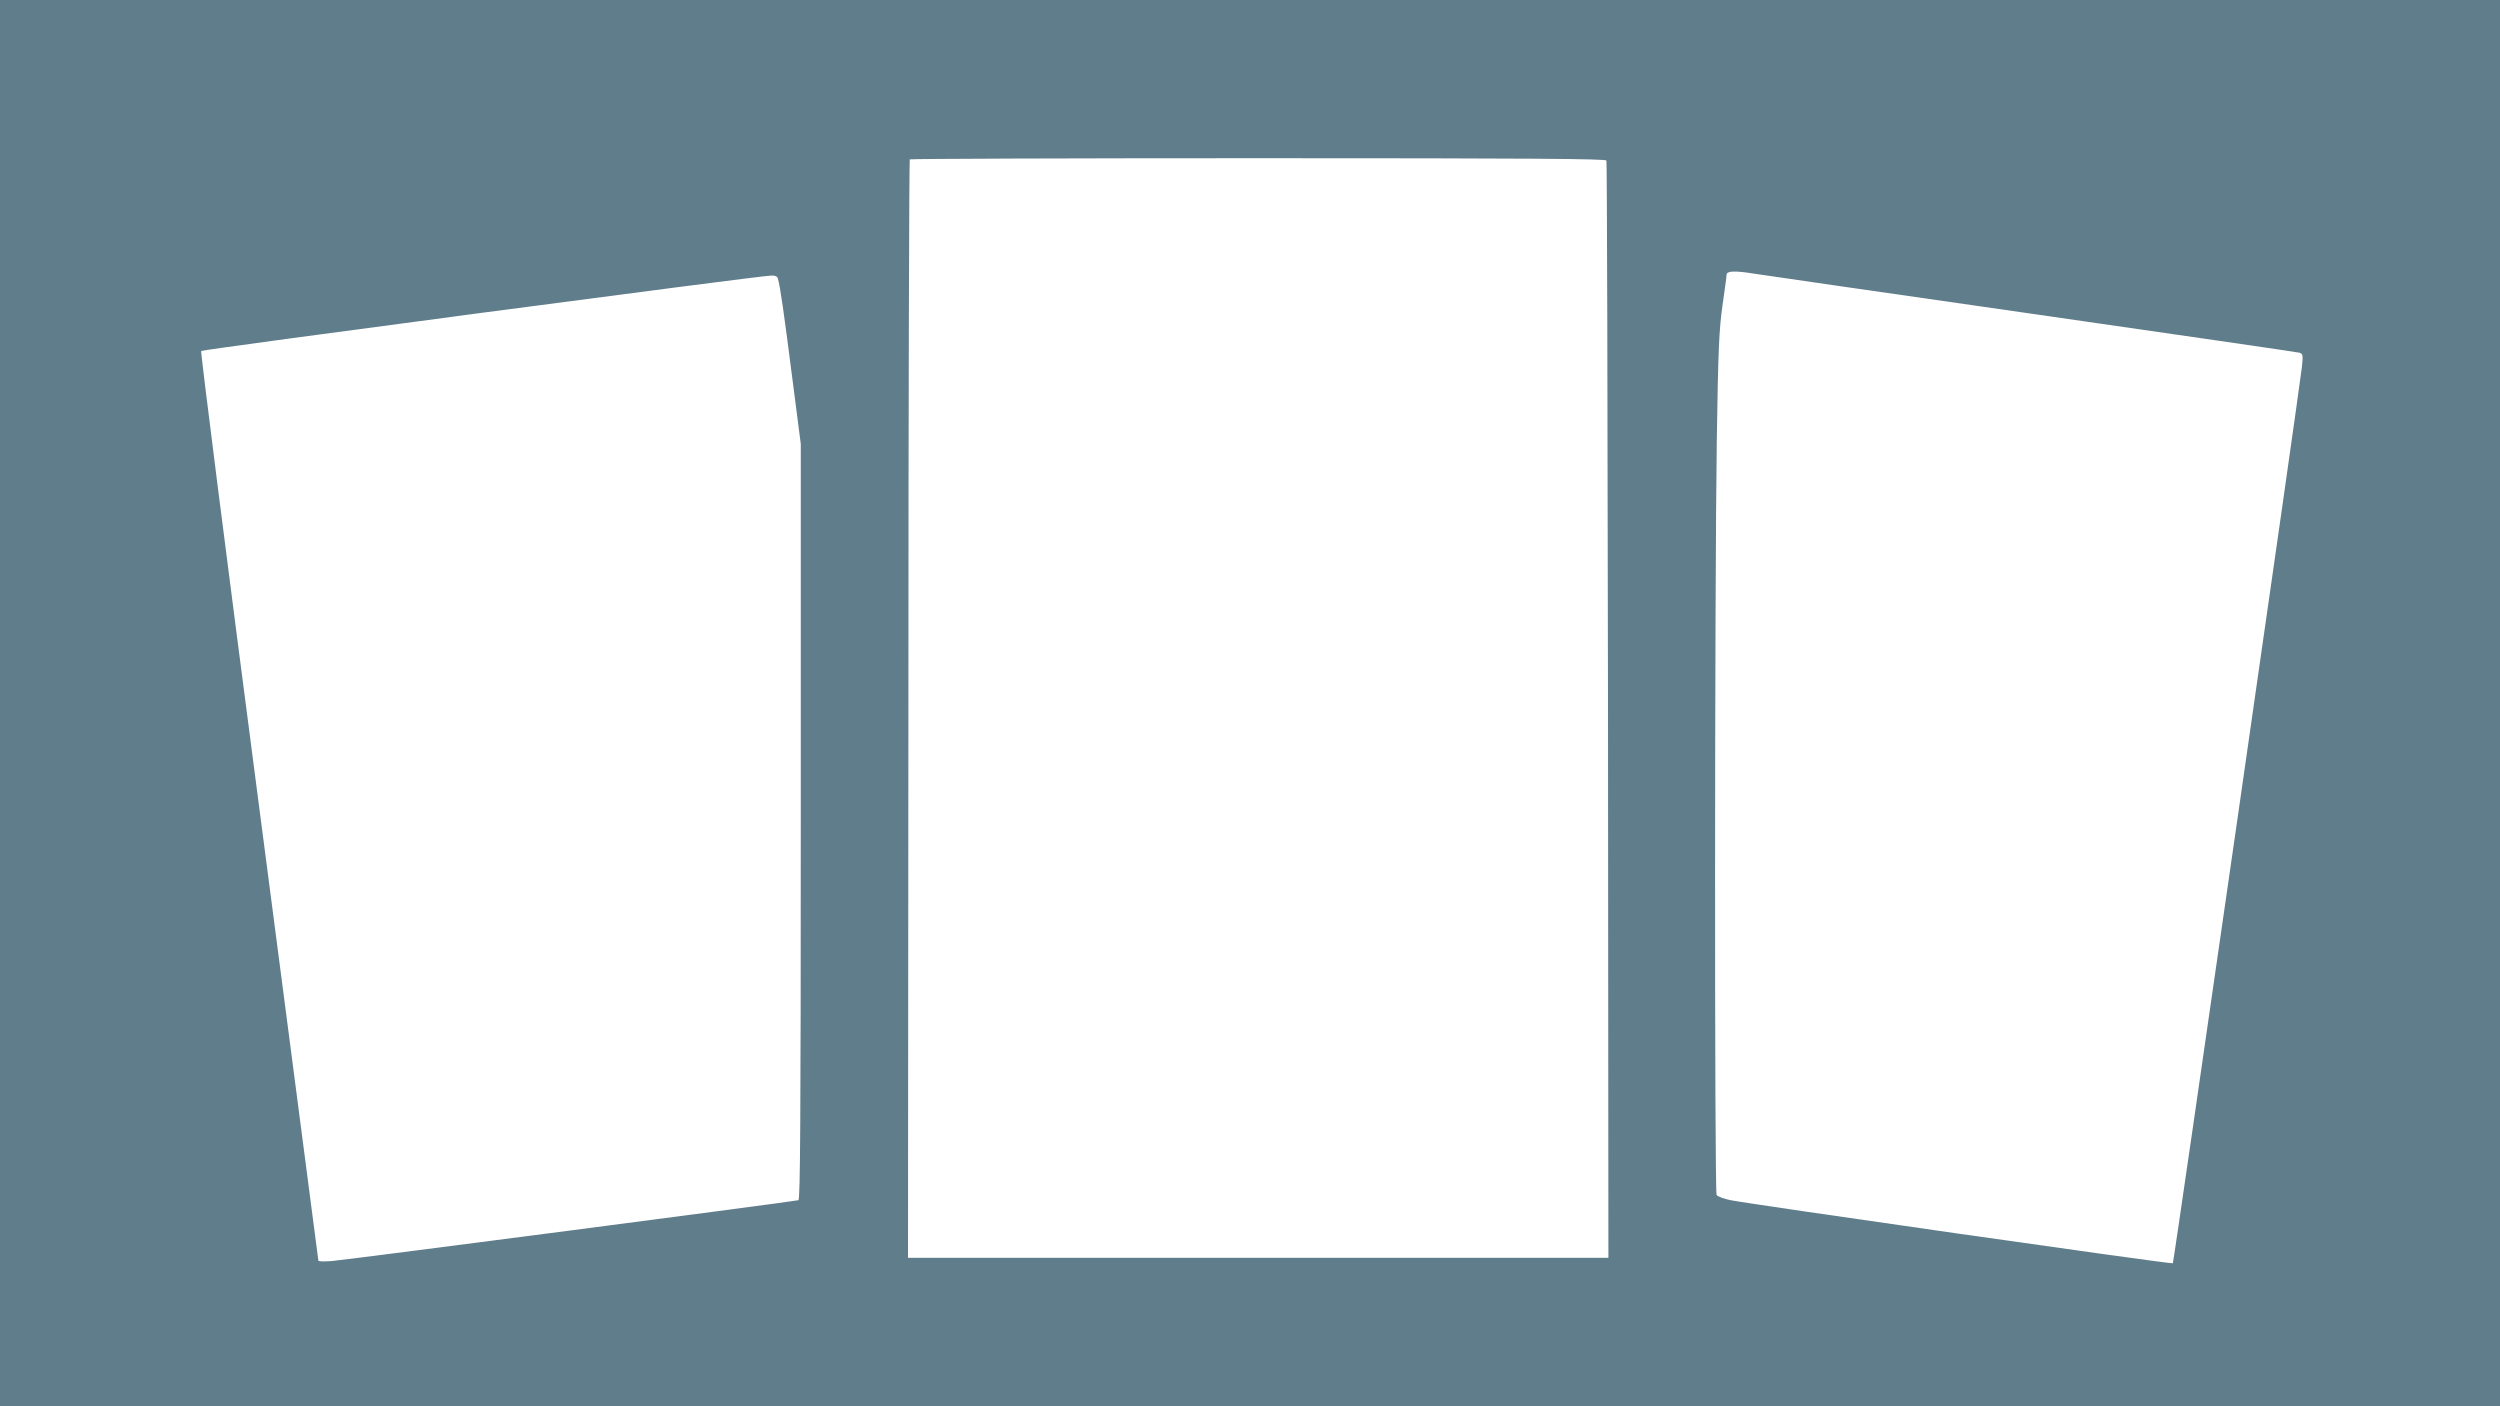 <?xml version="1.0" standalone="no"?>
<!DOCTYPE svg PUBLIC "-//W3C//DTD SVG 20010904//EN"
 "http://www.w3.org/TR/2001/REC-SVG-20010904/DTD/svg10.dtd">
<svg version="1.0" xmlns="http://www.w3.org/2000/svg"
 width="1280pt" height="720pt" viewBox="0 0 1280 720"
 preserveAspectRatio="xMidYMid meet">
<g transform="translate(0,720) scale(0.1,-0.1)"
fill="#607d8b" stroke="none">
<path d="M0 3600 l0 -3600 6400 0 6400 0 0 3600 0 3600 -6400 0 -6400 0 0
-3600z m8225 2778 c3 -7 6 -1274 8 -2816 l2 -2802 -1793 0 -1793 0 2 2809 c0
1545 4 2812 7 2815 3 3 806 6 1784 6 1414 0 1780 -3 1783 -12z m755 -579 c36
-6 675 -98 1420 -205 745 -107 1363 -197 1374 -200 17 -6 18 -13 12 -71 -11
-107 -656 -4586 -661 -4591 -5 -6 -2167 303 -2264 323 -35 7 -67 19 -72 27
-11 17 -10 3138 1 3863 7 471 12 570 29 690 11 77 21 148 21 158 0 20 41 22
140 6z m-4997 -26 c12 -42 30 -169 72 -497 l45 -349 0 -1934 c0 -1538 -3
-1935 -12 -1938 -16 -6 -2287 -302 -2385 -311 -41 -4 -73 -3 -73 2 -1 5 -137
1053 -304 2329 -167 1276 -300 2324 -296 2328 7 8 2850 384 2917 386 22 1 33
-4 36 -16z"/>
</g>
</svg>
